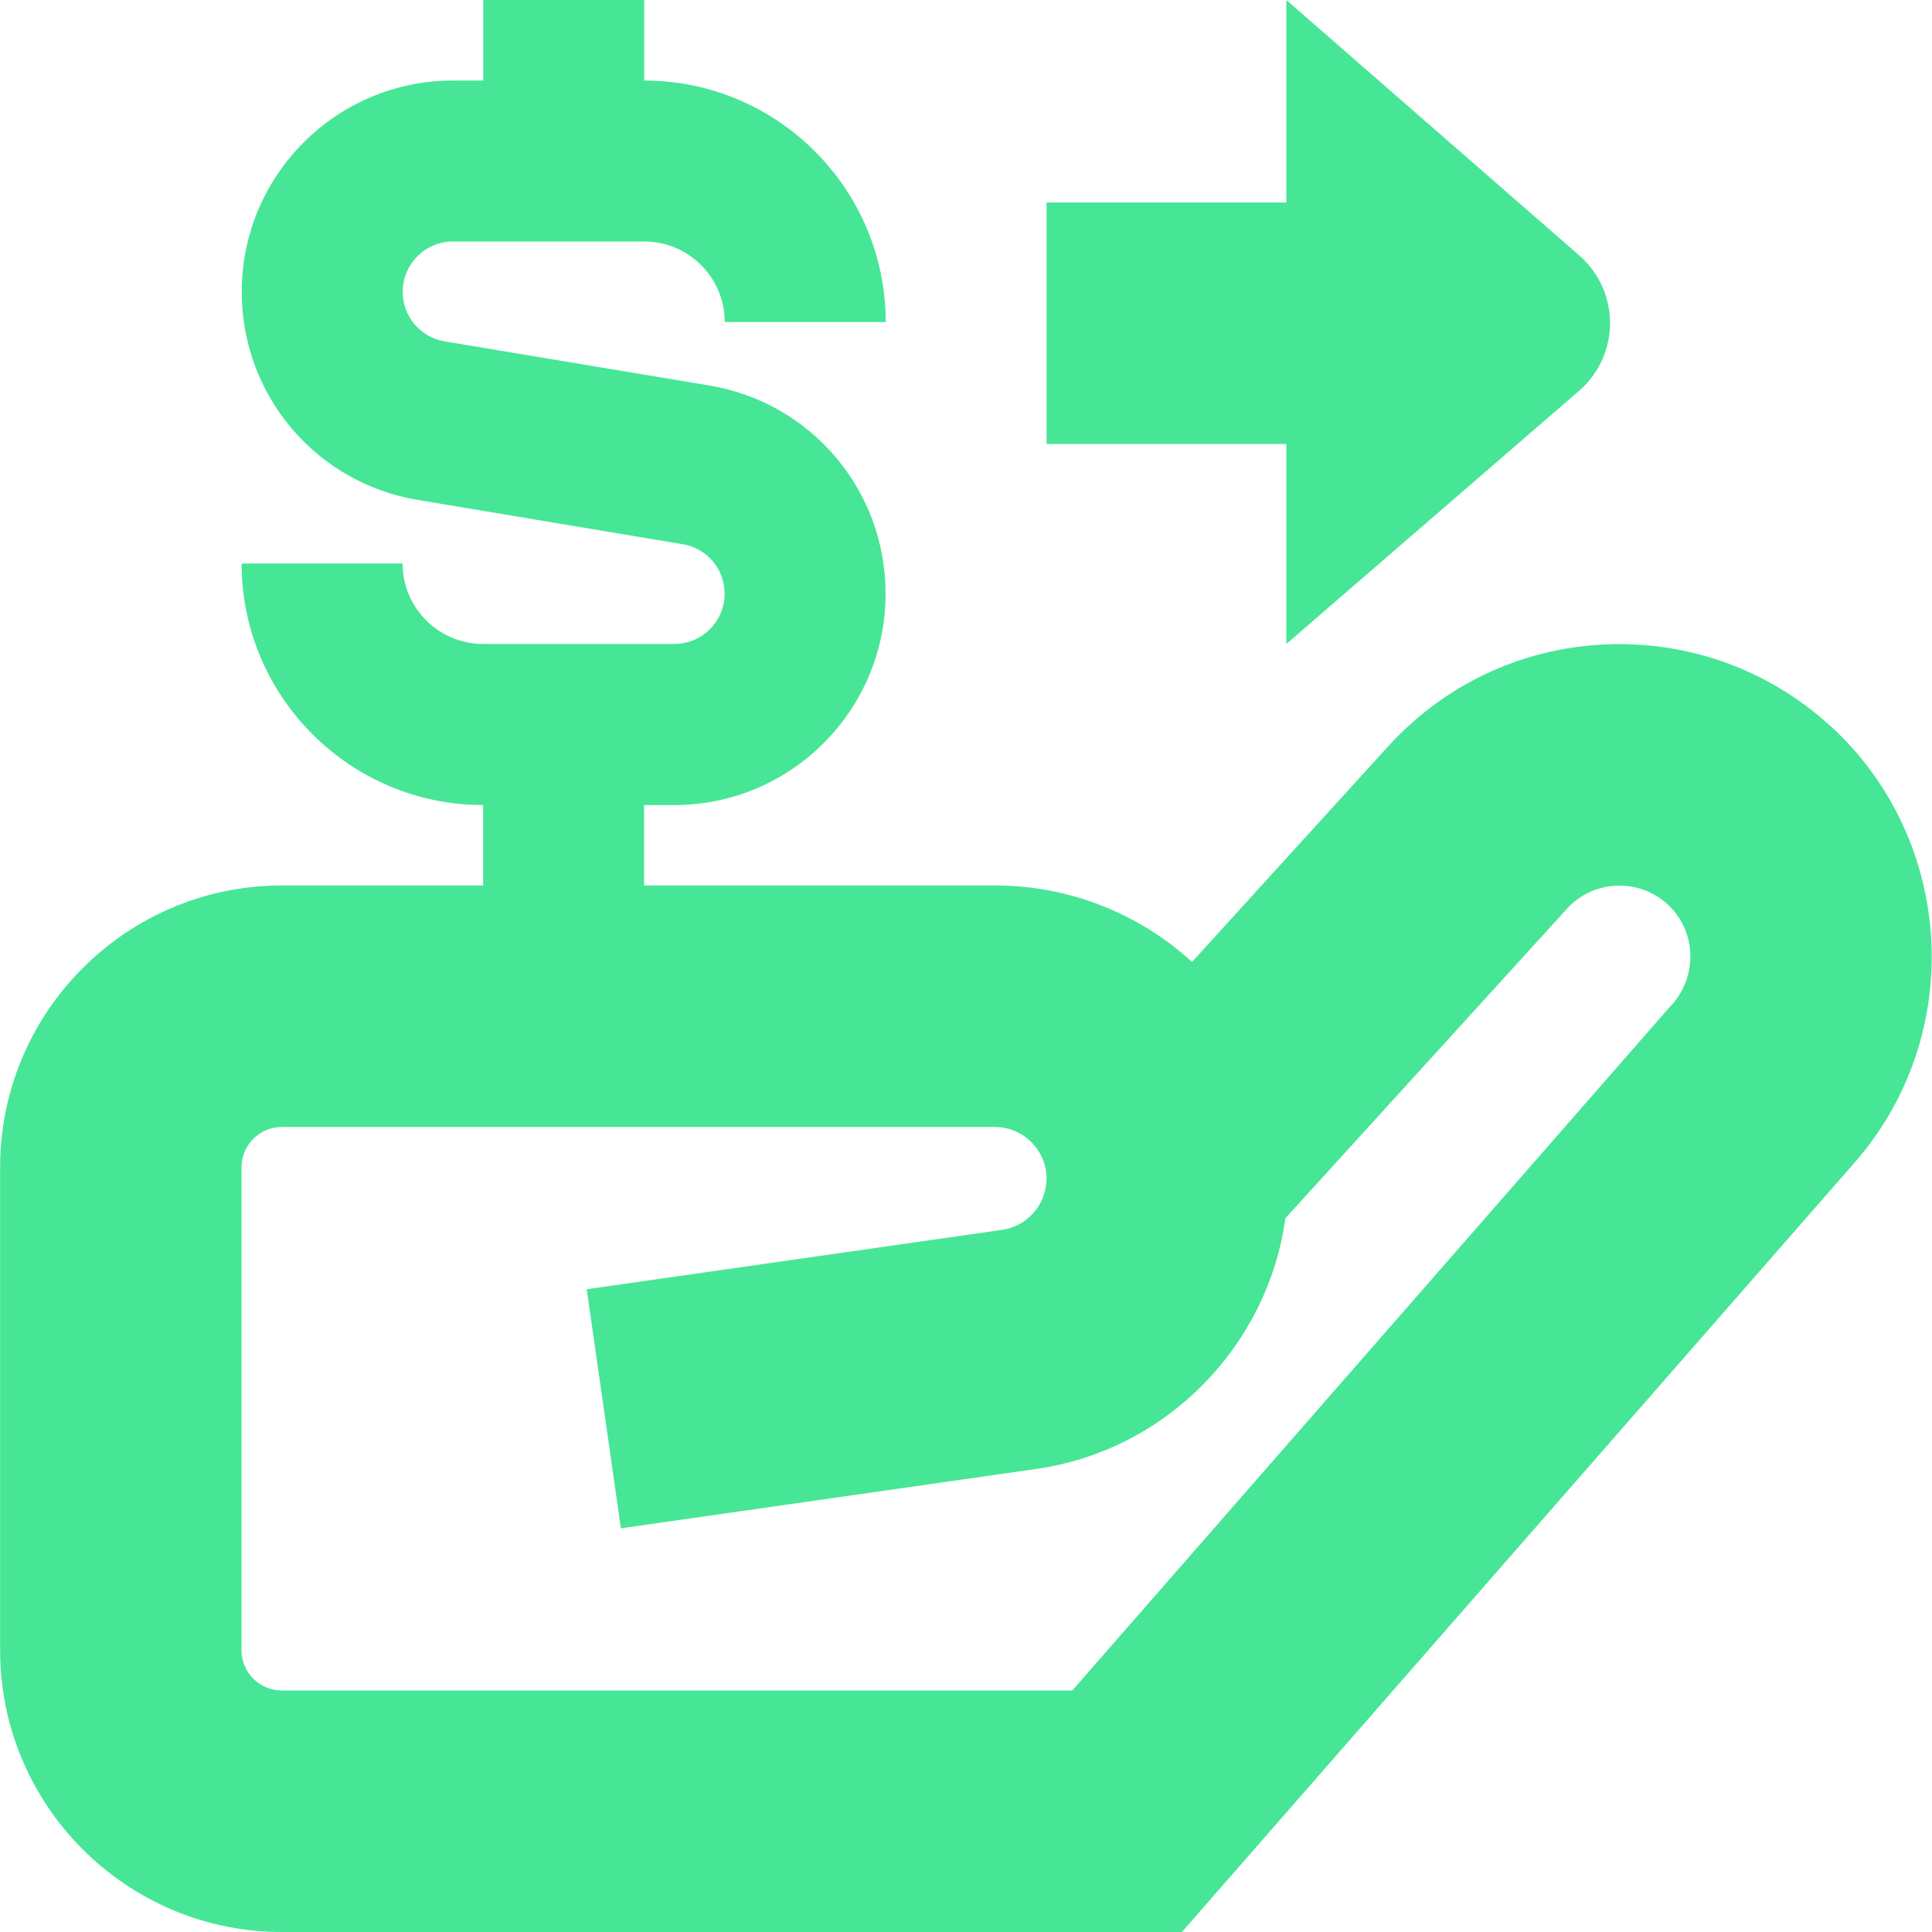 <svg width="16" height="16" viewBox="0 0 16 16" fill="none" xmlns="http://www.w3.org/2000/svg">
<g clip-path="url(#clip0_869_4284)">
<path d="M15.155 6.009C14.643 5.543 13.978 5.306 13.29 5.337C12.6 5.369 11.963 5.669 11.497 6.18L9.872 7.966C9.441 7.573 8.867 7.333 8.239 7.333H5.334V6.667H5.585C6.55 6.667 7.334 5.882 7.334 4.917C7.334 4.059 6.719 3.333 5.872 3.192L3.682 2.827C3.481 2.793 3.335 2.621 3.335 2.416C3.335 2.187 3.522 2 3.751 2H5.335C5.703 2 6.002 2.299 6.002 2.667H7.335C7.335 1.564 6.438 0.667 5.335 0.667V0H4.002V0.667H3.751C2.786 0.667 2.002 1.451 2.002 2.416C2.002 3.275 2.617 4.001 3.464 4.141L5.654 4.507C5.855 4.54 6.001 4.713 6.001 4.917C6.001 5.147 5.814 5.333 5.585 5.333H4.001C3.633 5.333 3.334 5.034 3.334 4.667H2.001C2.001 5.769 2.898 6.667 4.001 6.667V7.333H2.334C1.048 7.333 0.001 8.38 0.001 9.667V13.667C0.001 14.953 1.048 16 2.334 16H9.788L15.344 9.645C16.284 8.591 16.2 6.961 15.156 6.009H15.155ZM13.844 8.321L8.88 14H2.334C2.15 14 2 13.851 2 13.667V9.667C2 9.483 2.15 9.333 2.334 9.333H8.238C8.474 9.333 8.667 9.525 8.667 9.761C8.667 9.973 8.509 10.155 8.3 10.185L4.859 10.677L5.142 12.657L8.583 12.165C9.662 12.011 10.5 11.145 10.645 10.089L12.976 7.527C13.082 7.41 13.227 7.342 13.384 7.335C13.538 7.327 13.693 7.382 13.808 7.487C14.046 7.704 14.065 8.075 13.845 8.322L13.844 8.321ZM10.653 3.677H8.667V1.677H10.653V0L13.086 2.122C13.416 2.417 13.416 2.933 13.086 3.229L10.653 5.333V3.677Z" fill="#46E696"/>
</g>
<defs>
<clipPath id="clip0_869_4284">
<rect width="16" height="16" fill="white"/>
</clipPath>
</defs>
</svg>
